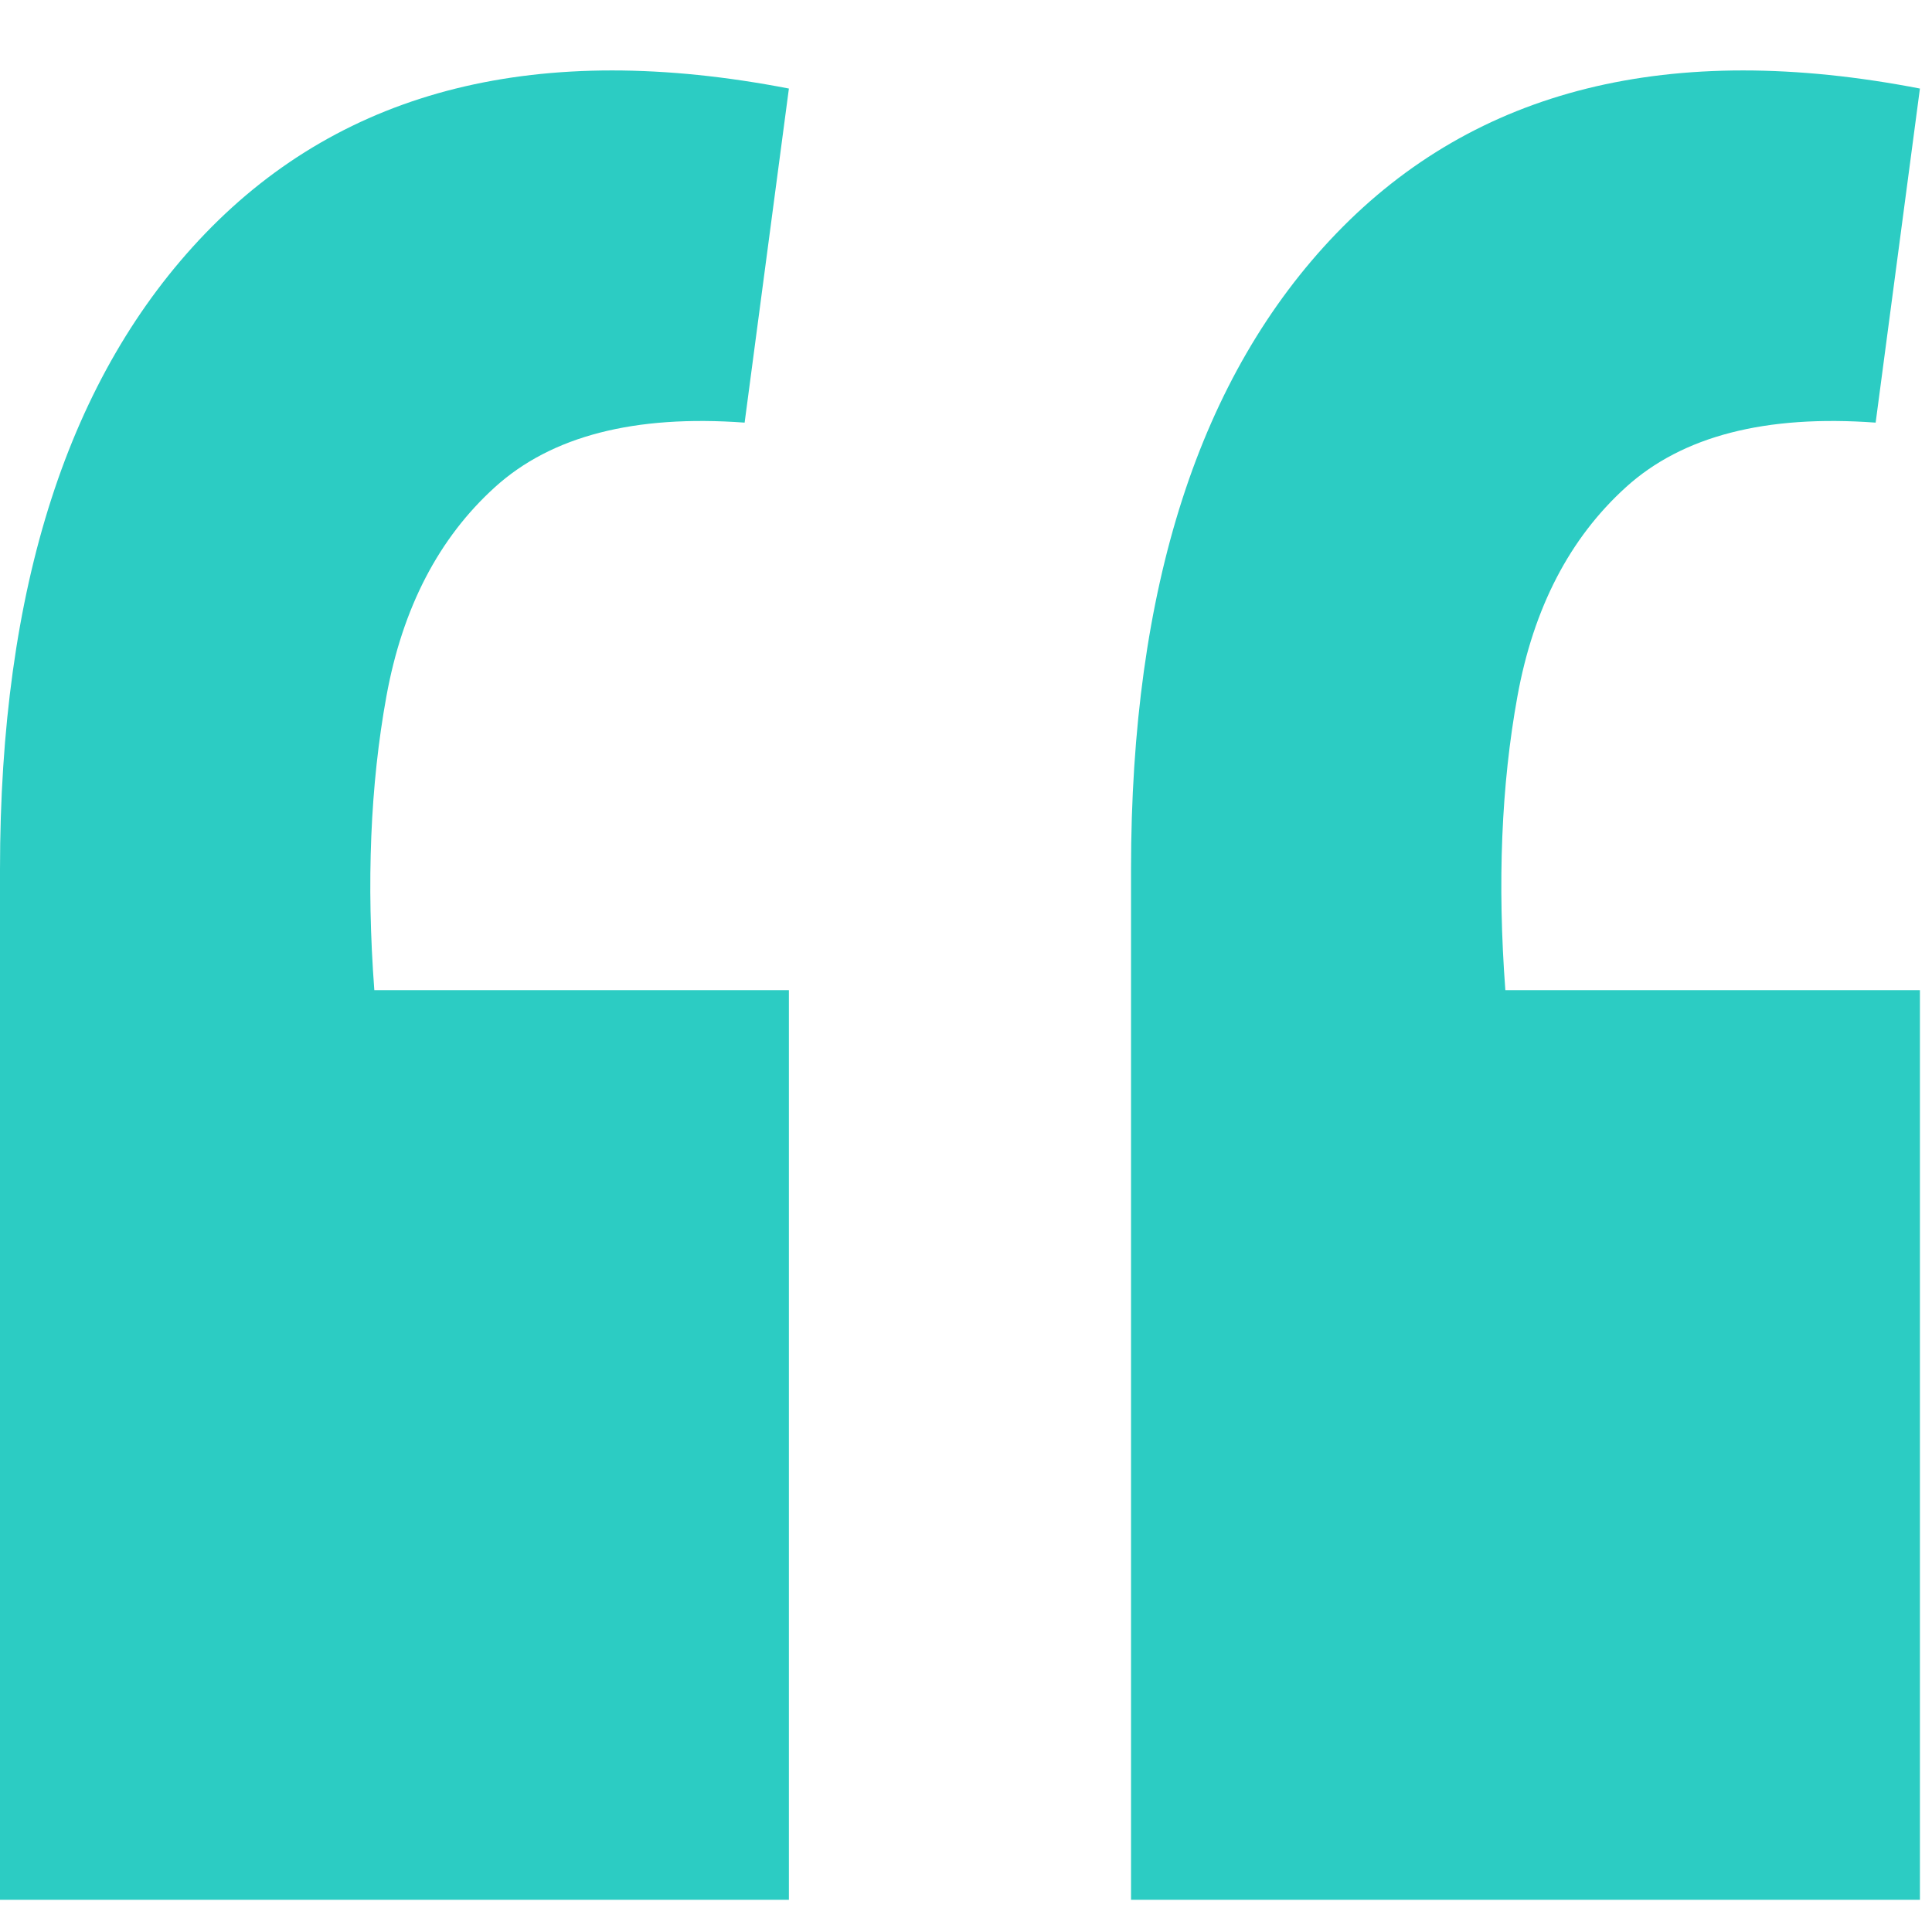 <?xml version="1.0" encoding="UTF-8"?> <svg xmlns="http://www.w3.org/2000/svg" width="48" height="48" viewBox="0 0 48 48" fill="none"><path d="M47.7 2.2L46.6 10.5C43.867 10.3 41.8 10.833 40.4 12.1C39 13.367 38.1 15.1 37.7 17.3C37.3 19.5 37.2 21.933 37.4 24.6H47.7V47.2H28.1V21.6C28.1 14.6 29.8 9.333 33.2 5.8C36.667 2.2 41.5 1 47.7 2.2ZM19.6 2.2L18.5 10.5C15.767 10.3 13.7 10.833 12.3 12.1C10.9 13.367 10 15.1 9.6 17.3C9.2 19.5 9.1 21.933 9.3 24.6H19.6V47.2H1.13249e-06V21.6C1.13249e-06 14.6 1.7 9.333 5.1 5.8C8.567 2.2 13.4 1 19.6 2.2Z" fill="#2CCCC3"></path></svg> 